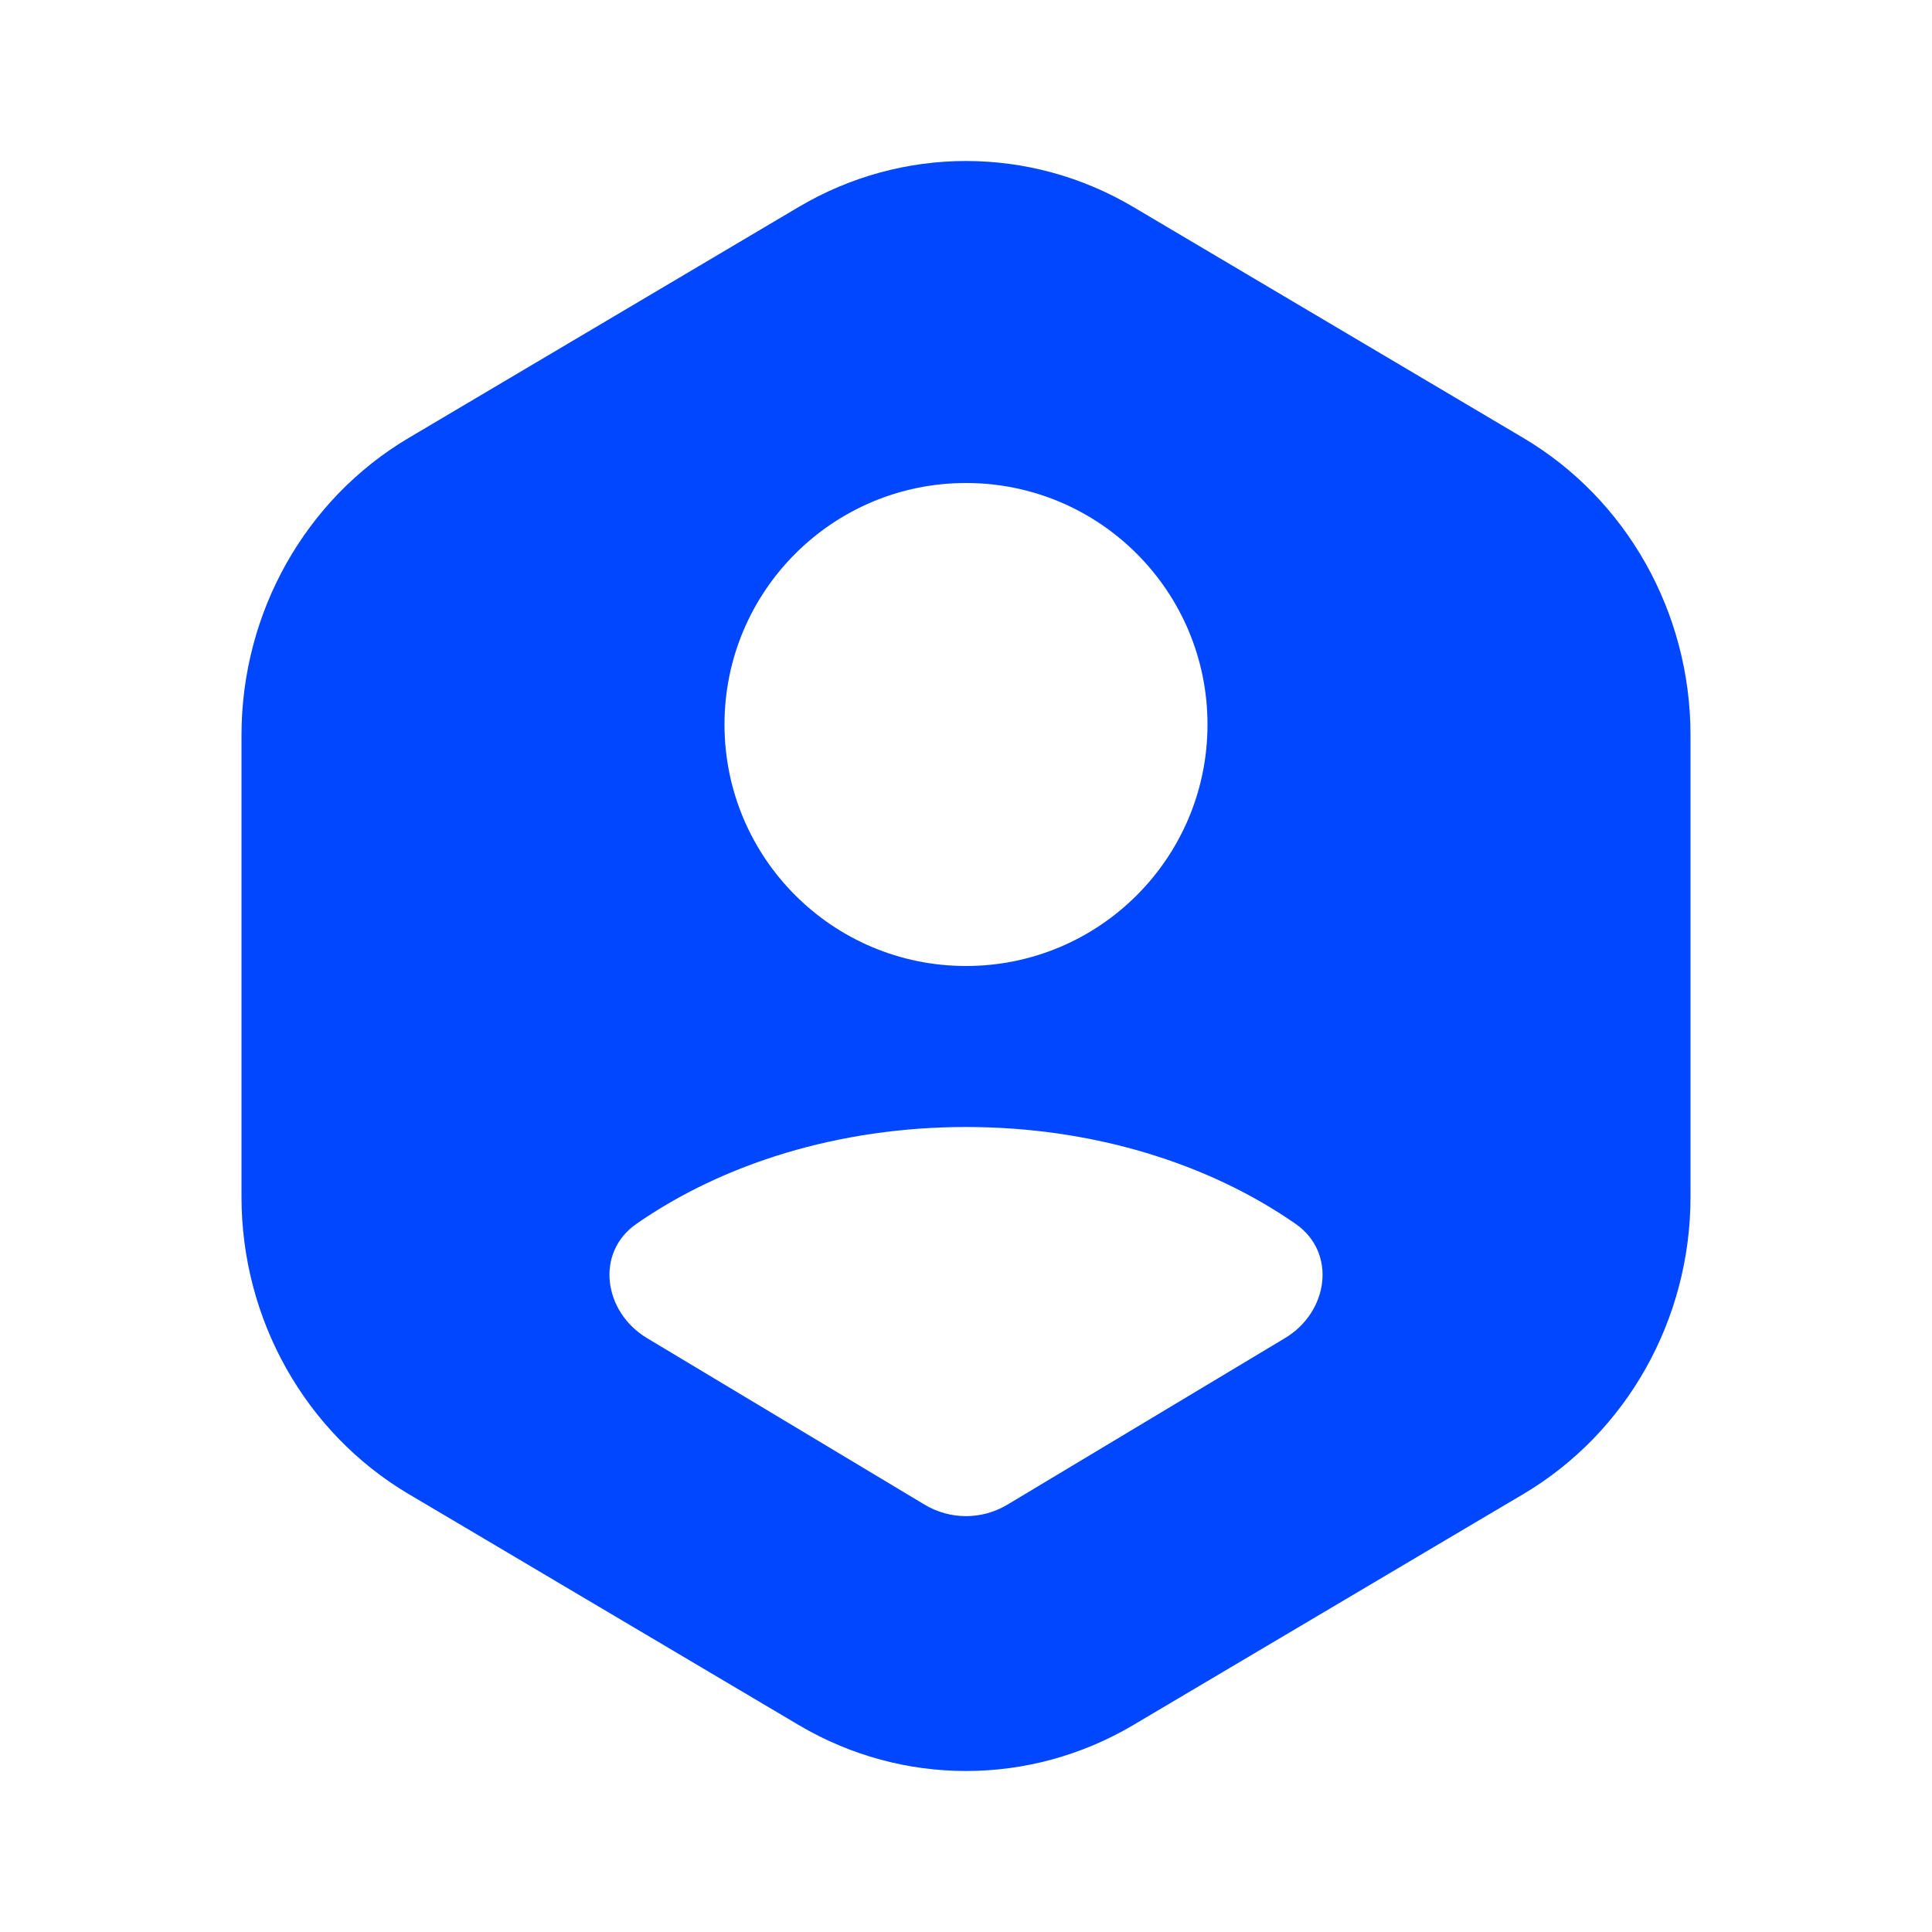 <svg width="30" height="30" viewBox="0 0 30 30" fill="none" xmlns="http://www.w3.org/2000/svg">
<path fill-rule="evenodd" clip-rule="evenodd" d="M12.402 3.214C14.01 2.262 15.99 2.262 17.598 3.214L23.652 6.799C25.26 7.751 26.25 9.511 26.25 11.415V18.585C26.25 20.489 25.26 22.249 23.652 23.201L22.876 23.66L17.598 26.786C15.99 27.738 14.01 27.738 12.402 26.786L7.124 23.66L6.348 23.201C4.74 22.249 3.75 20.489 3.75 18.585V11.415C3.75 9.511 4.74 7.751 6.348 6.799L12.402 3.214ZM20.119 19.005C18.779 18.072 16.979 17.5 15 17.5C13.021 17.5 11.221 18.072 9.881 19.005C9.238 19.453 9.373 20.373 10.045 20.777L14.357 23.364C14.753 23.602 15.247 23.602 15.643 23.364L19.955 20.777C20.628 20.373 20.762 19.453 20.119 19.005ZM15 7.5C17.071 7.5 18.75 9.179 18.75 11.25C18.75 13.321 17.071 15 15 15C12.929 15 11.25 13.321 11.25 11.25C11.25 9.179 12.929 7.5 15 7.5Z" fill="#0047FF"/>
</svg>
